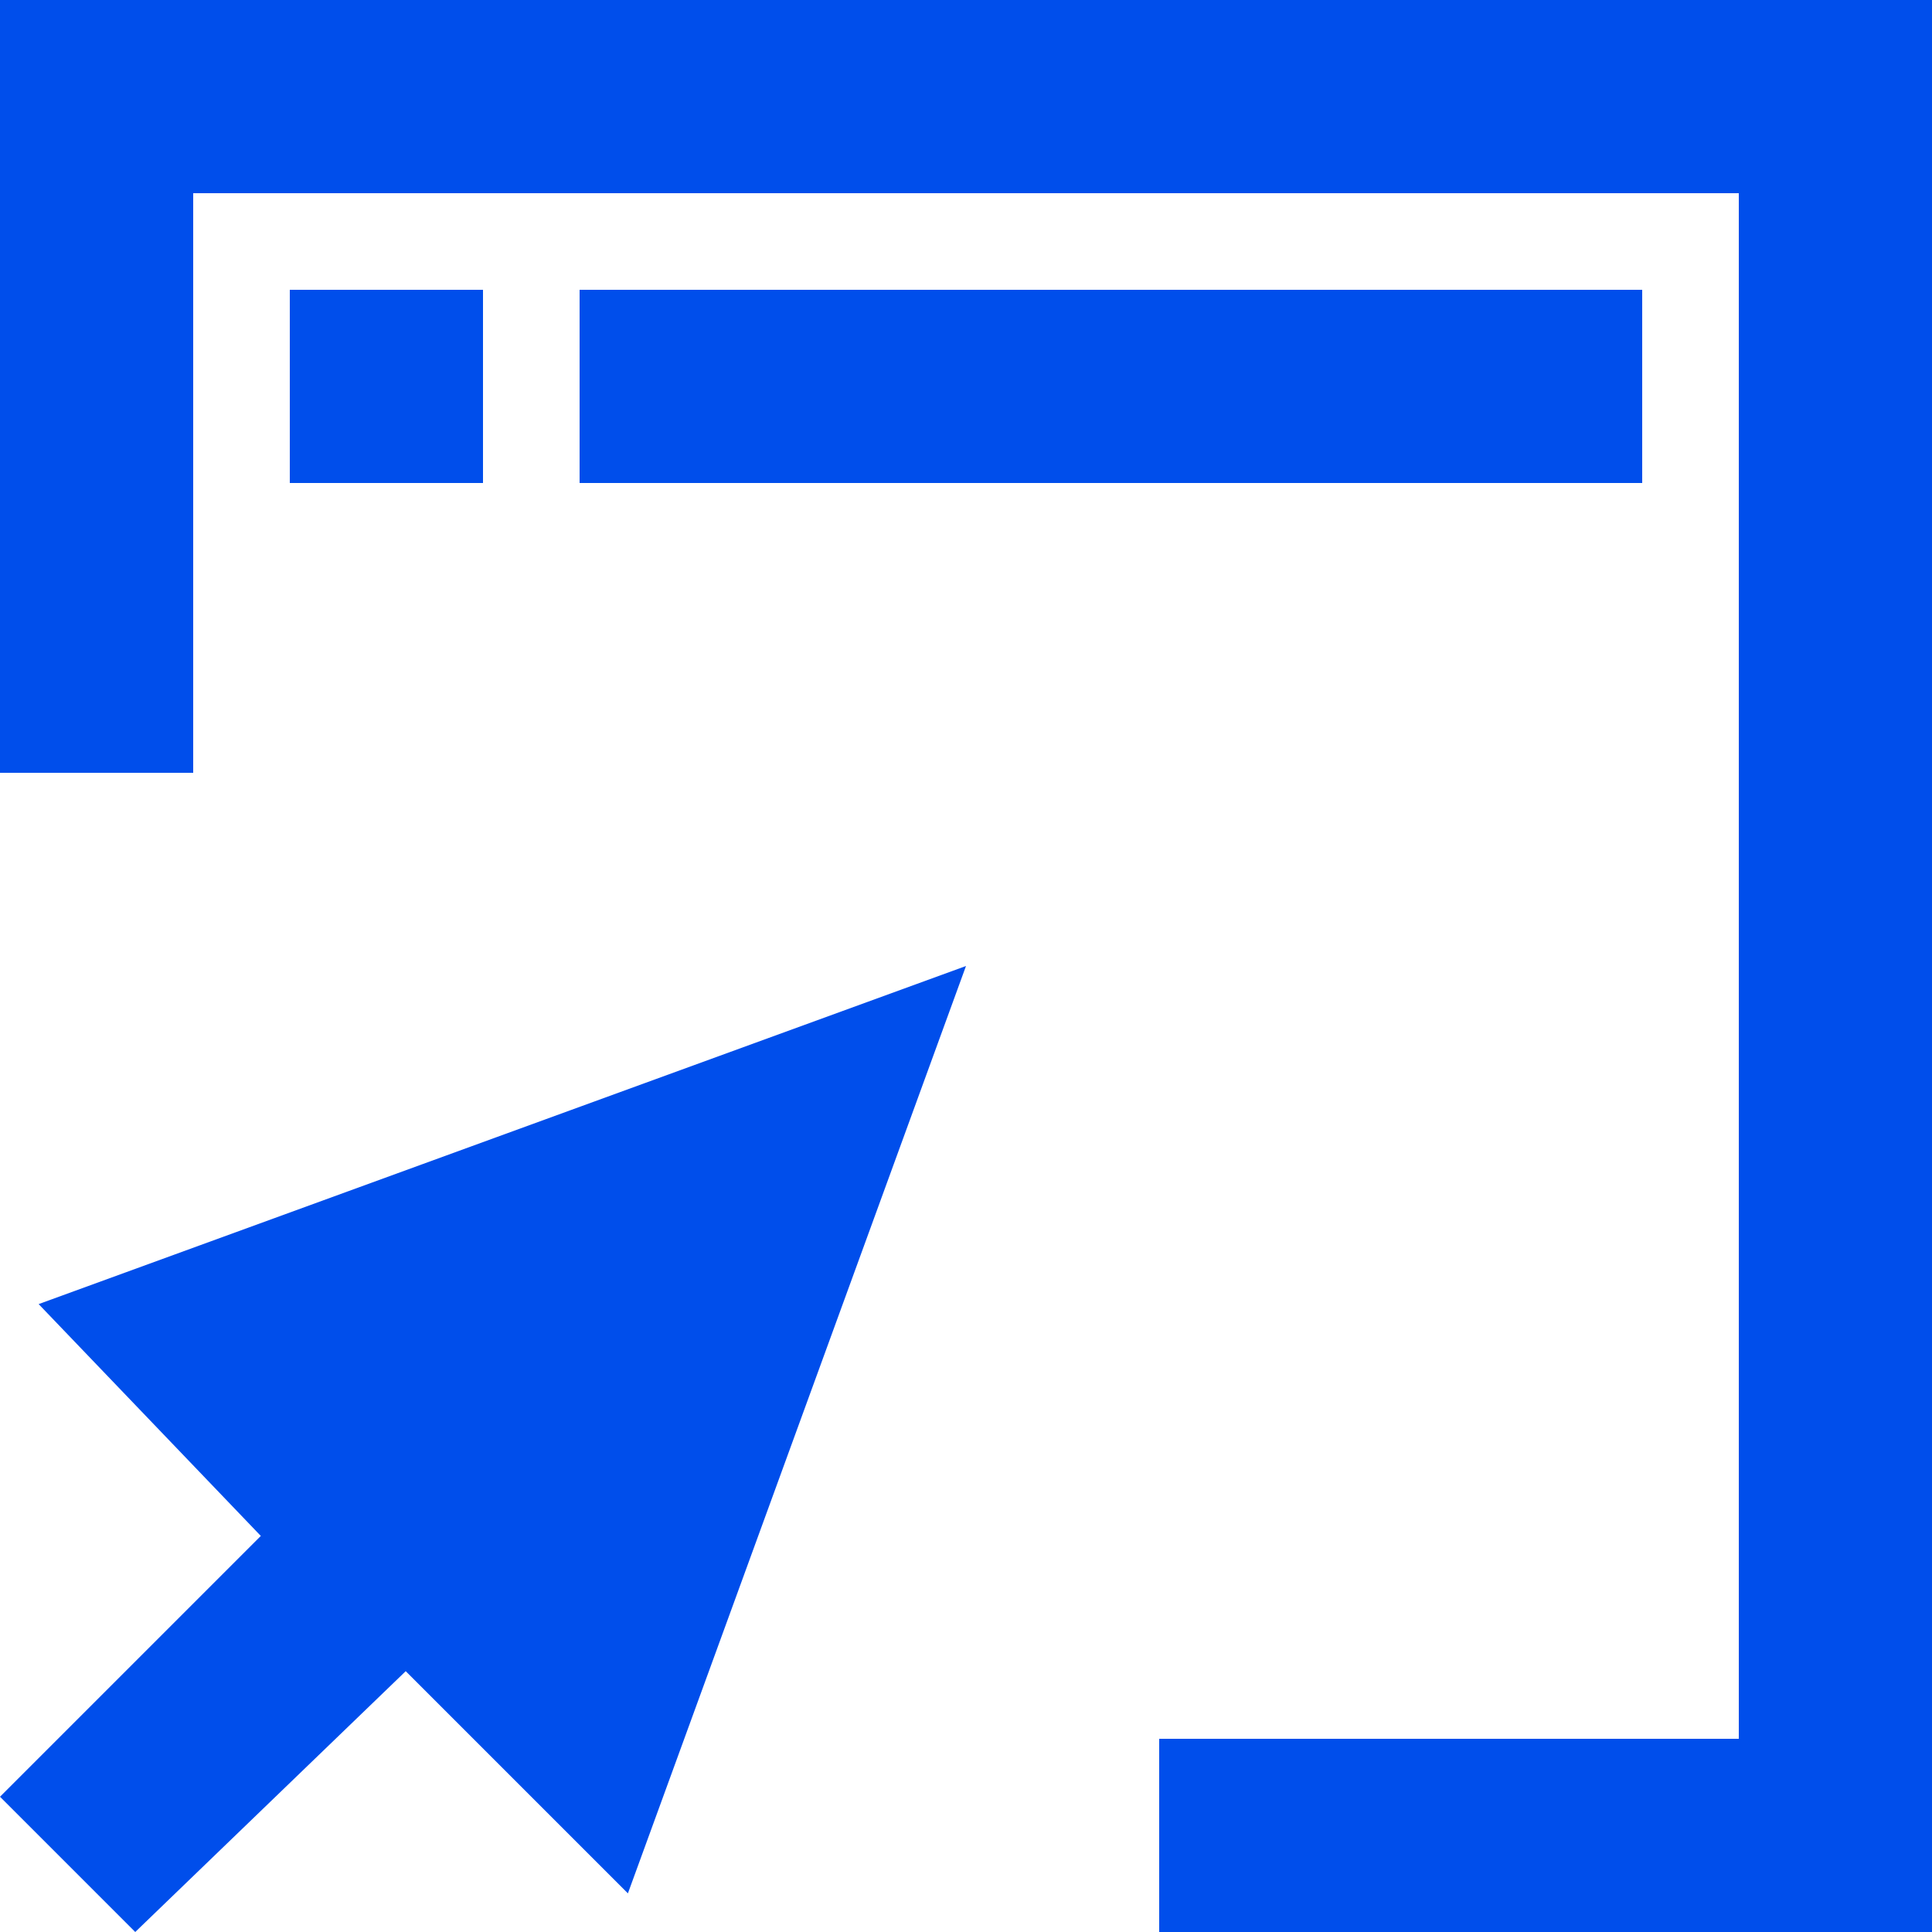 <svg width="20" height="20" viewBox="0 0 20 20" fill="none" xmlns="http://www.w3.org/2000/svg">
<g clip-path="url(#clip0)">
<path d="M0.4 13.5L10 10L6.5 19.6L4.2 17.3L1.4 20L0 18.6L2.7 15.9L0.4 13.5ZM0 0C0 2.9 0 5.2 0 8H2V2H18V18H12V20C14.8 20 17.1 20 20 20C20 16 20 4.1 20 0C16 0 4.1 0 0 0Z" fill="#004EEB"/>
<path d="M21 1H1H21ZM3 3H5V5H3V3ZM3 7H19H3ZM17 5H6V3H17V5Z" fill="#004EEB"/>
</g>
<defs>
<clipPath id="clip0">
<rect width="20" height="20" fill="white"/>
</clipPath>
</defs>
</svg>
